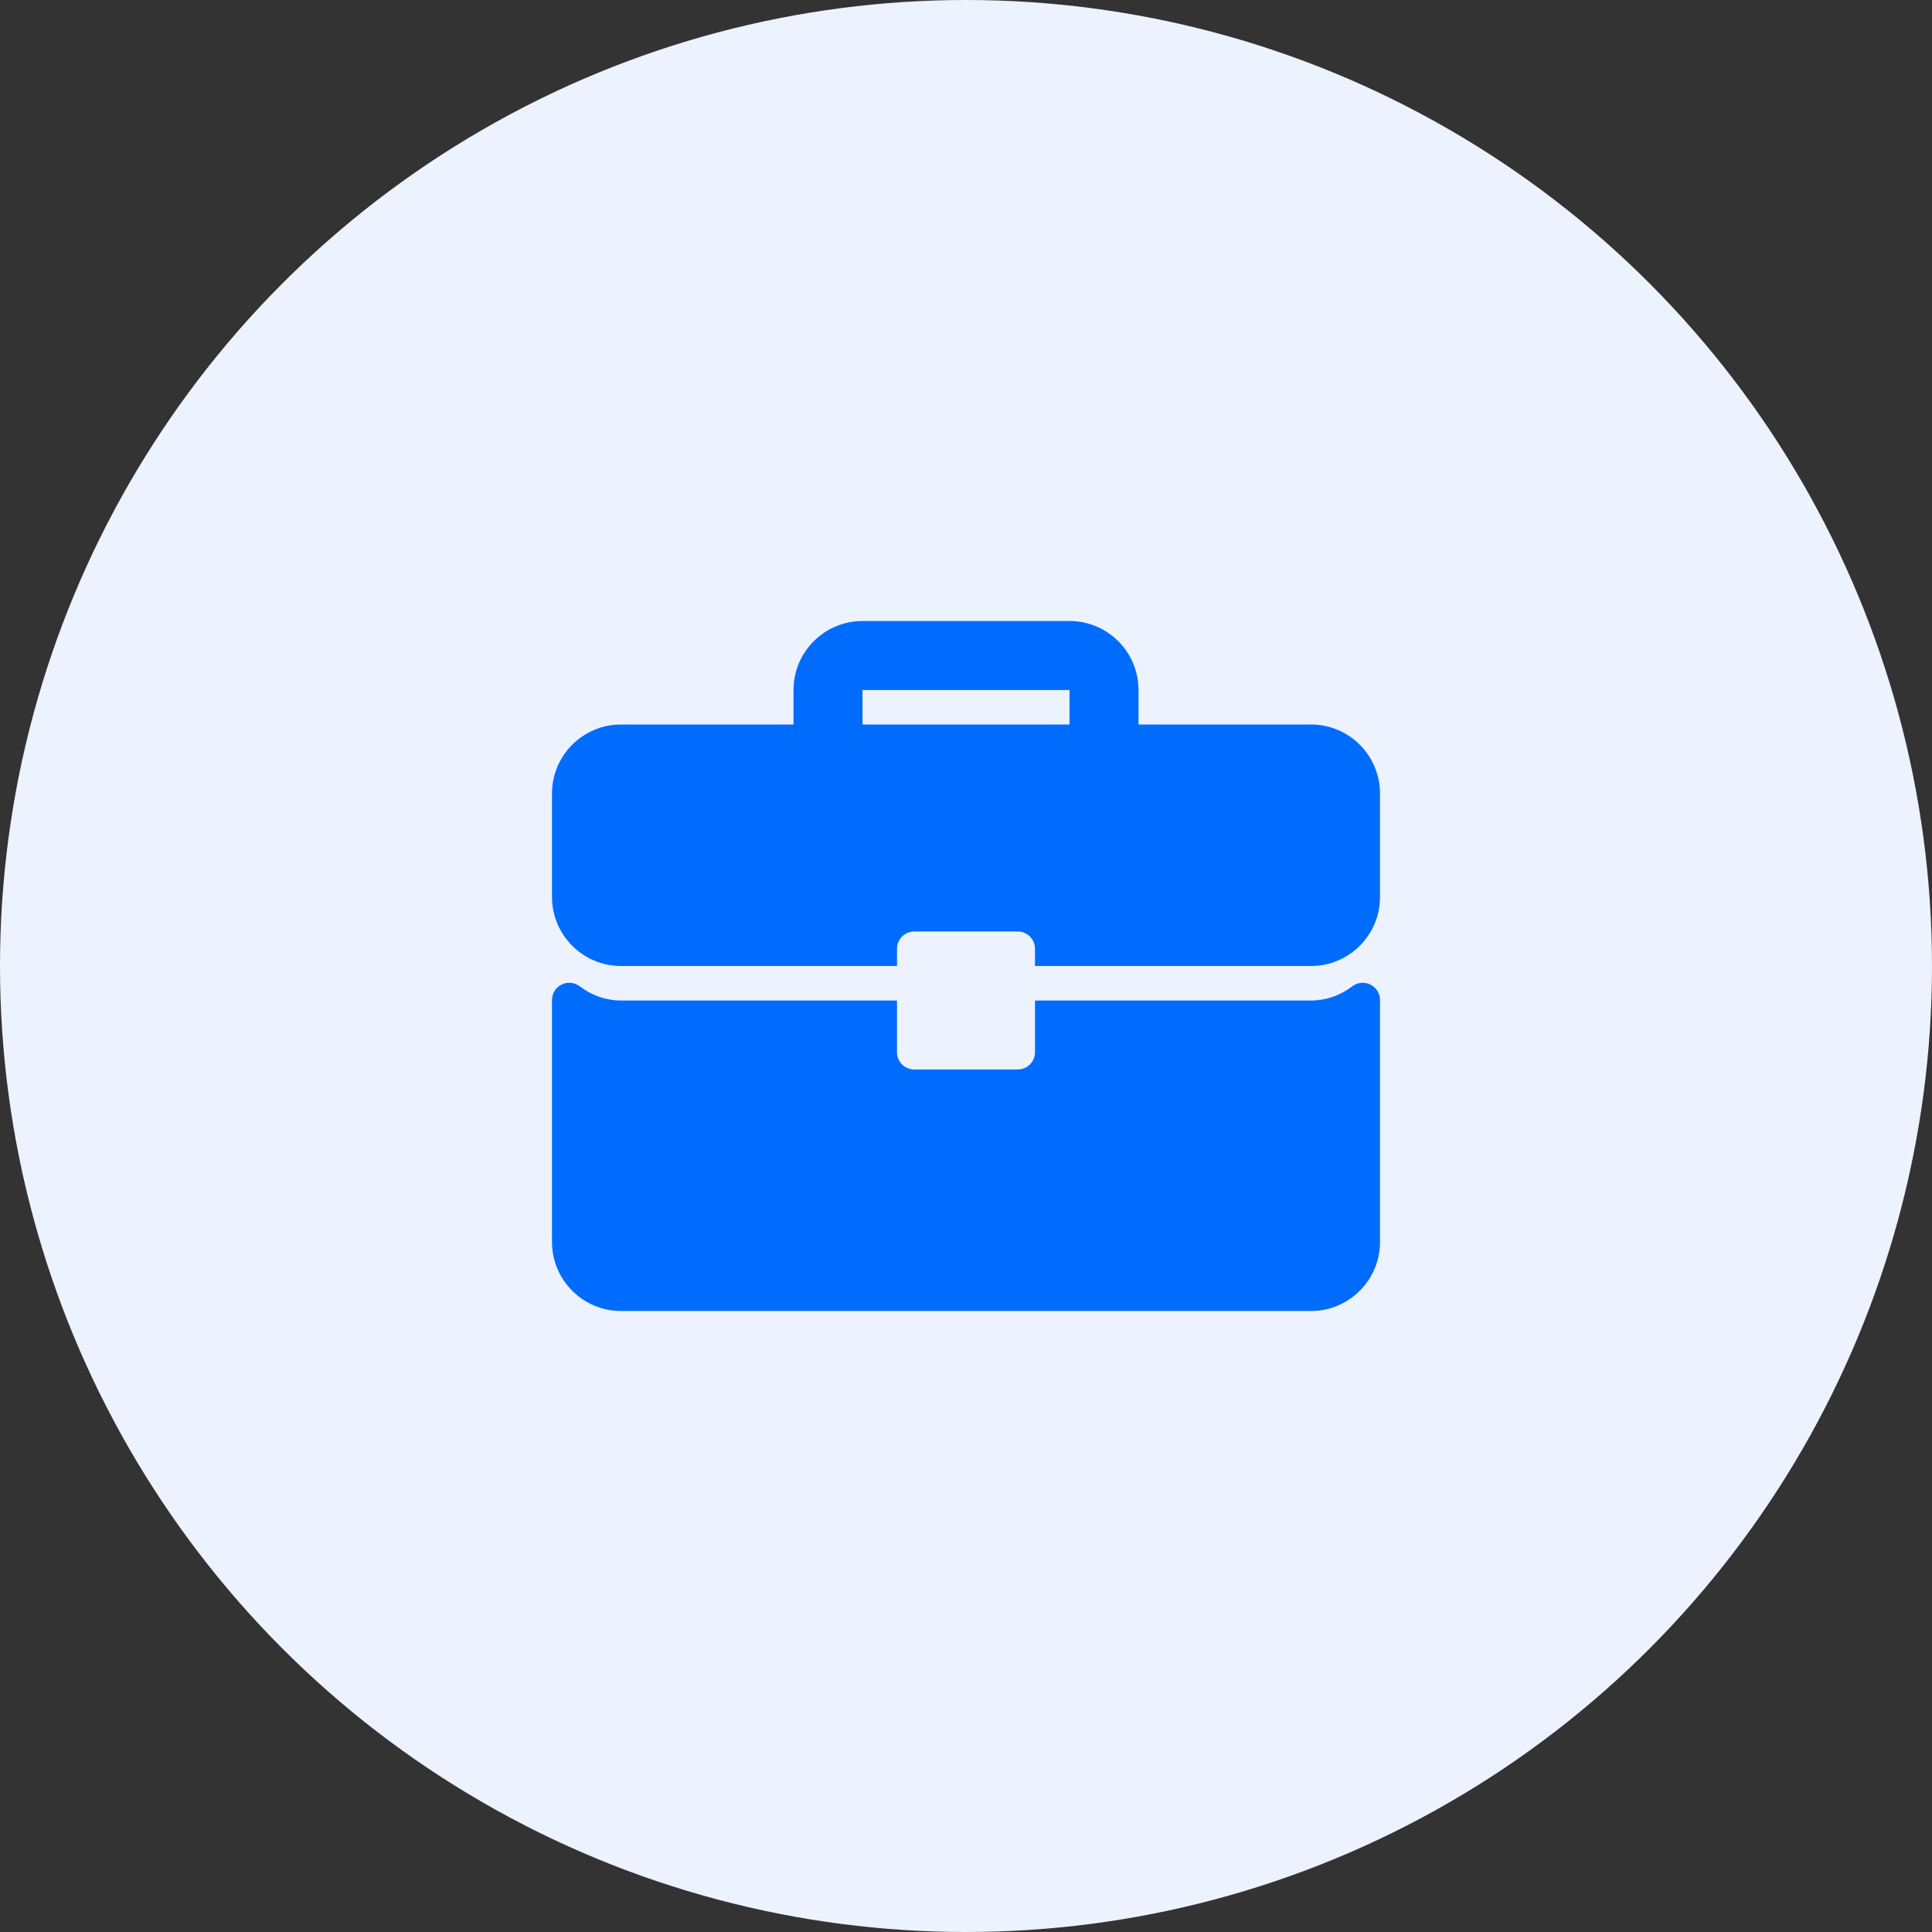 <svg width="56" height="56" viewBox="0 0 56 56" fill="none" xmlns="http://www.w3.org/2000/svg">
<rect x="0" y="0" width="56" height="56" fill="#333333" stroke="none"/>
<circle cx="28" cy="28" r="28" fill="#ECF2FE"/>
<g clip-path="url(#clip0_497_3449)">
<path d="M38 21H33V20C33 18.897 32.103 18 31 18H25C23.897 18 23 18.897 23 20V21H18C16.897 21 16 21.897 16 23V26C16 27.103 16.897 28 18 28H26V27.5C26 27.224 26.224 27 26.5 27H29.5C29.776 27 30 27.224 30 27.5V28H38C39.103 28 40 27.103 40 26V23C40 21.897 39.103 21 38 21ZM31 21H25V20H31V21Z" fill="#006CFE"/>
<path d="M39.723 28.539C39.552 28.455 39.349 28.474 39.198 28.588C38.843 28.858 38.429 29 38 29H30V30.5C30 30.776 29.776 31 29.5 31H26.5C26.224 31 26 30.776 26 30.5V29H18C17.571 29 17.157 28.858 16.802 28.588C16.651 28.473 16.448 28.454 16.277 28.539C16.107 28.624 16 28.797 16 28.987V36C16 37.103 16.897 38 18 38H38C39.103 38 40 37.103 40 36V28.987C40 28.797 39.893 28.624 39.723 28.539Z" fill="#006CFE"/>
</g>
<defs>
<clipPath id="clip0_497_3449">
<rect width="24" height="24" fill="white" transform="translate(16 16)"/>
</clipPath>
</defs>
</svg>
